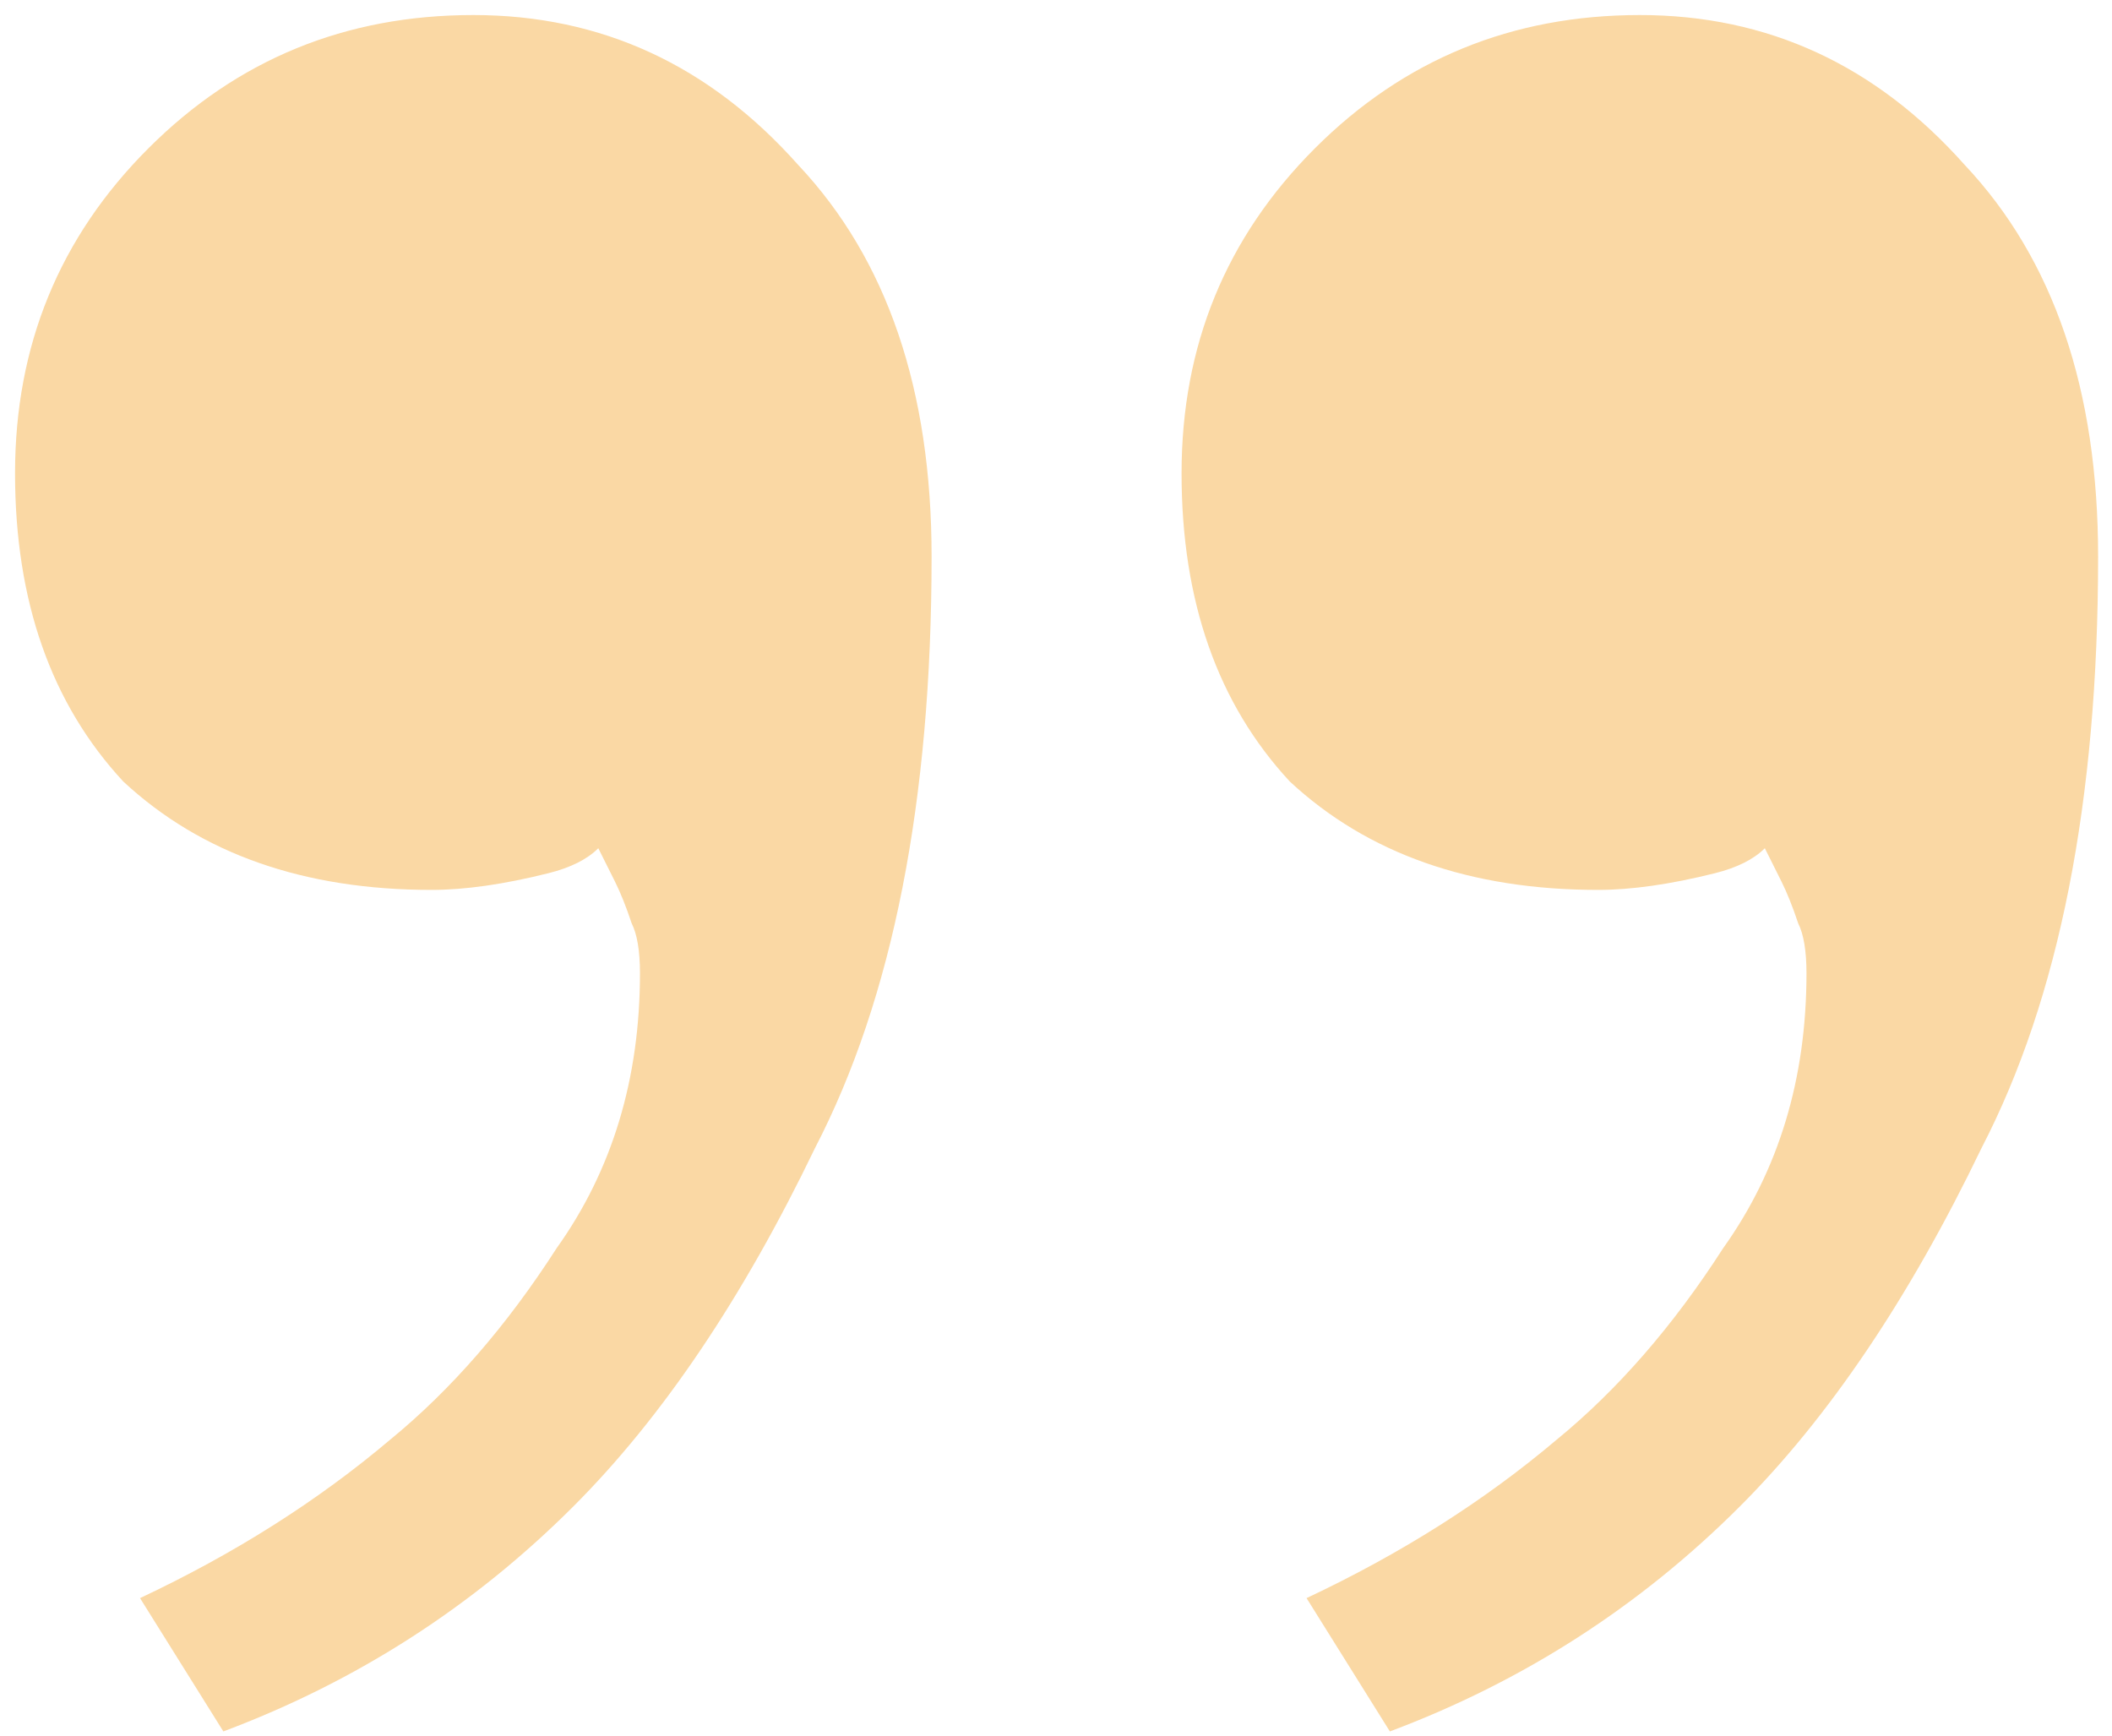 <?xml version="1.0" encoding="UTF-8"?> <svg xmlns="http://www.w3.org/2000/svg" width="73" height="60" viewBox="0 0 73 60" fill="none"> <path d="M16.36 0.52C20.776 0.52 24.52 2.248 27.592 5.704C30.664 8.968 32.2 13.48 32.2 19.24C32.2 27.688 30.856 34.504 28.168 39.688C25.672 44.872 22.888 49 19.816 52.072C16.36 55.528 12.328 58.12 7.72 59.848L4.84 55.24C8.104 53.704 10.984 51.88 13.48 49.768C15.592 48.04 17.512 45.832 19.24 43.144C21.16 40.456 22.12 37.288 22.12 33.64C22.12 32.872 22.024 32.296 21.832 31.912C21.64 31.336 21.448 30.856 21.256 30.472L20.68 29.32C20.296 29.704 19.72 29.992 18.952 30.184C17.416 30.568 16.072 30.76 14.92 30.76C10.504 30.76 6.952 29.512 4.264 27.016C1.768 24.328 0.52 20.776 0.52 16.36C0.52 11.944 2.056 8.2 5.128 5.128C8.2 2.056 11.944 0.52 16.36 0.52ZM56.68 0.52C61.096 0.52 64.84 2.248 67.912 5.704C70.984 8.968 72.52 13.48 72.52 19.24C72.52 27.688 71.176 34.504 68.488 39.688C65.992 44.872 63.208 49 60.136 52.072C56.68 55.528 52.648 58.12 48.04 59.848L45.16 55.24C48.424 53.704 51.304 51.88 53.8 49.768C55.912 48.04 57.832 45.832 59.56 43.144C61.48 40.456 62.44 37.288 62.44 33.64C62.44 32.872 62.344 32.296 62.152 31.912C61.96 31.336 61.768 30.856 61.576 30.472L61 29.32C60.616 29.704 60.04 29.992 59.272 30.184C57.736 30.568 56.392 30.76 55.24 30.76C50.824 30.76 47.272 29.512 44.584 27.016C42.088 24.328 40.84 20.776 40.84 16.36C40.84 11.944 42.376 8.2 45.448 5.128C48.52 2.056 52.264 0.52 56.68 0.52Z" fill="#FAD8A4"></path> </svg> 